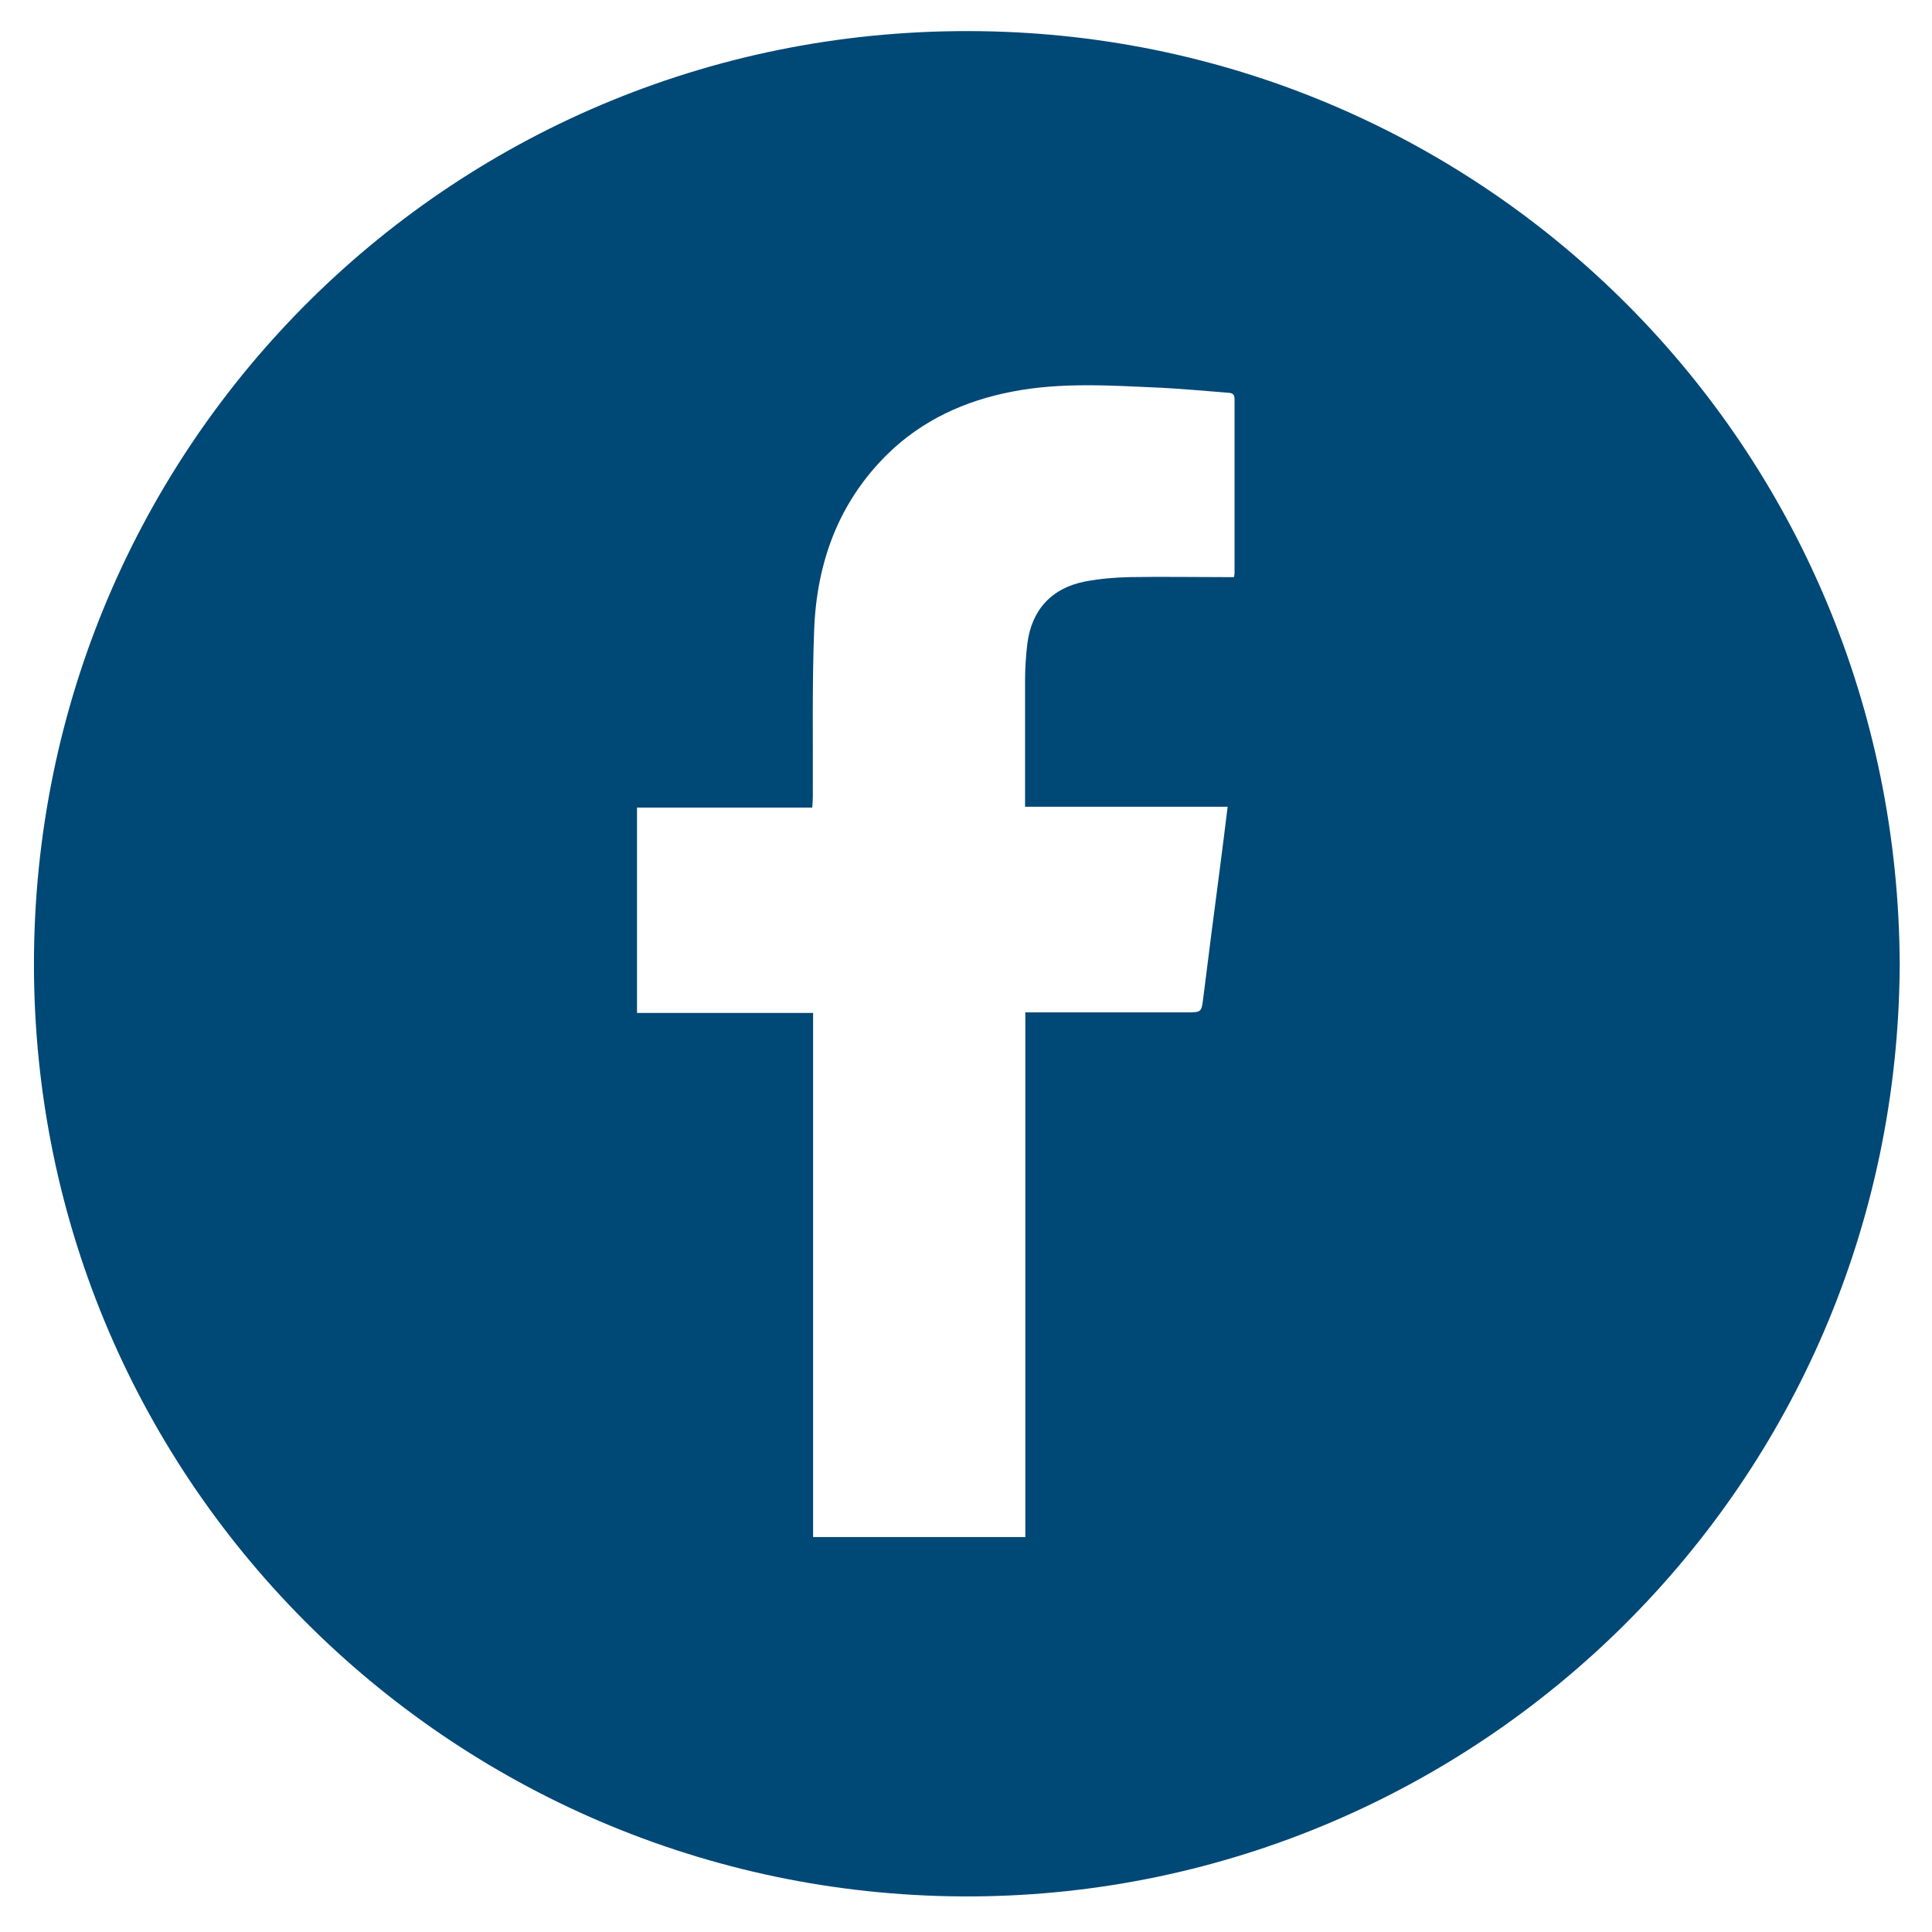 <?xml version="1.0" encoding="UTF-8"?><svg id="a" xmlns="http://www.w3.org/2000/svg" viewBox="0 0 70 70"><defs><style>.b{fill:#004876;}</style></defs><path class="b" d="M68.83,34.97c-.1,18.9-15.35,33.61-33.54,33.74-18.59,.13-34.05-14.81-34.06-33.77C1.23,16.05,16.54,.87,35.51,1.13c18.31,.24,33.26,15.05,33.32,33.84Zm-31.69,1.71h5.85c.55,0,.54,0,.61-.55,.19-1.54,.39-3.07,.59-4.6,.1-.75,.19-1.5,.29-2.3h-7.34v-.37c0-1.4,0-2.8,0-4.2,0-.44,.03-.88,.08-1.32,.15-1.23,.87-2.03,2.09-2.27,.53-.1,1.08-.15,1.62-.16,1.15-.02,2.31,0,3.47,0h.31c.01-.07,.02-.1,.02-.14,0-2.1,0-4.21,0-6.31,0-.18-.08-.22-.23-.23-.8-.06-1.61-.14-2.41-.18-1.81-.08-3.62-.21-5.42,.14-1.71,.33-3.25,1.03-4.51,2.26-1.77,1.74-2.56,3.91-2.66,6.33-.08,2.03-.04,4.06-.05,6.09,0,.12-.01,.24-.02,.39h-6.35v7.44h6.38v18.99h7.69v-18.99Z"/></svg>